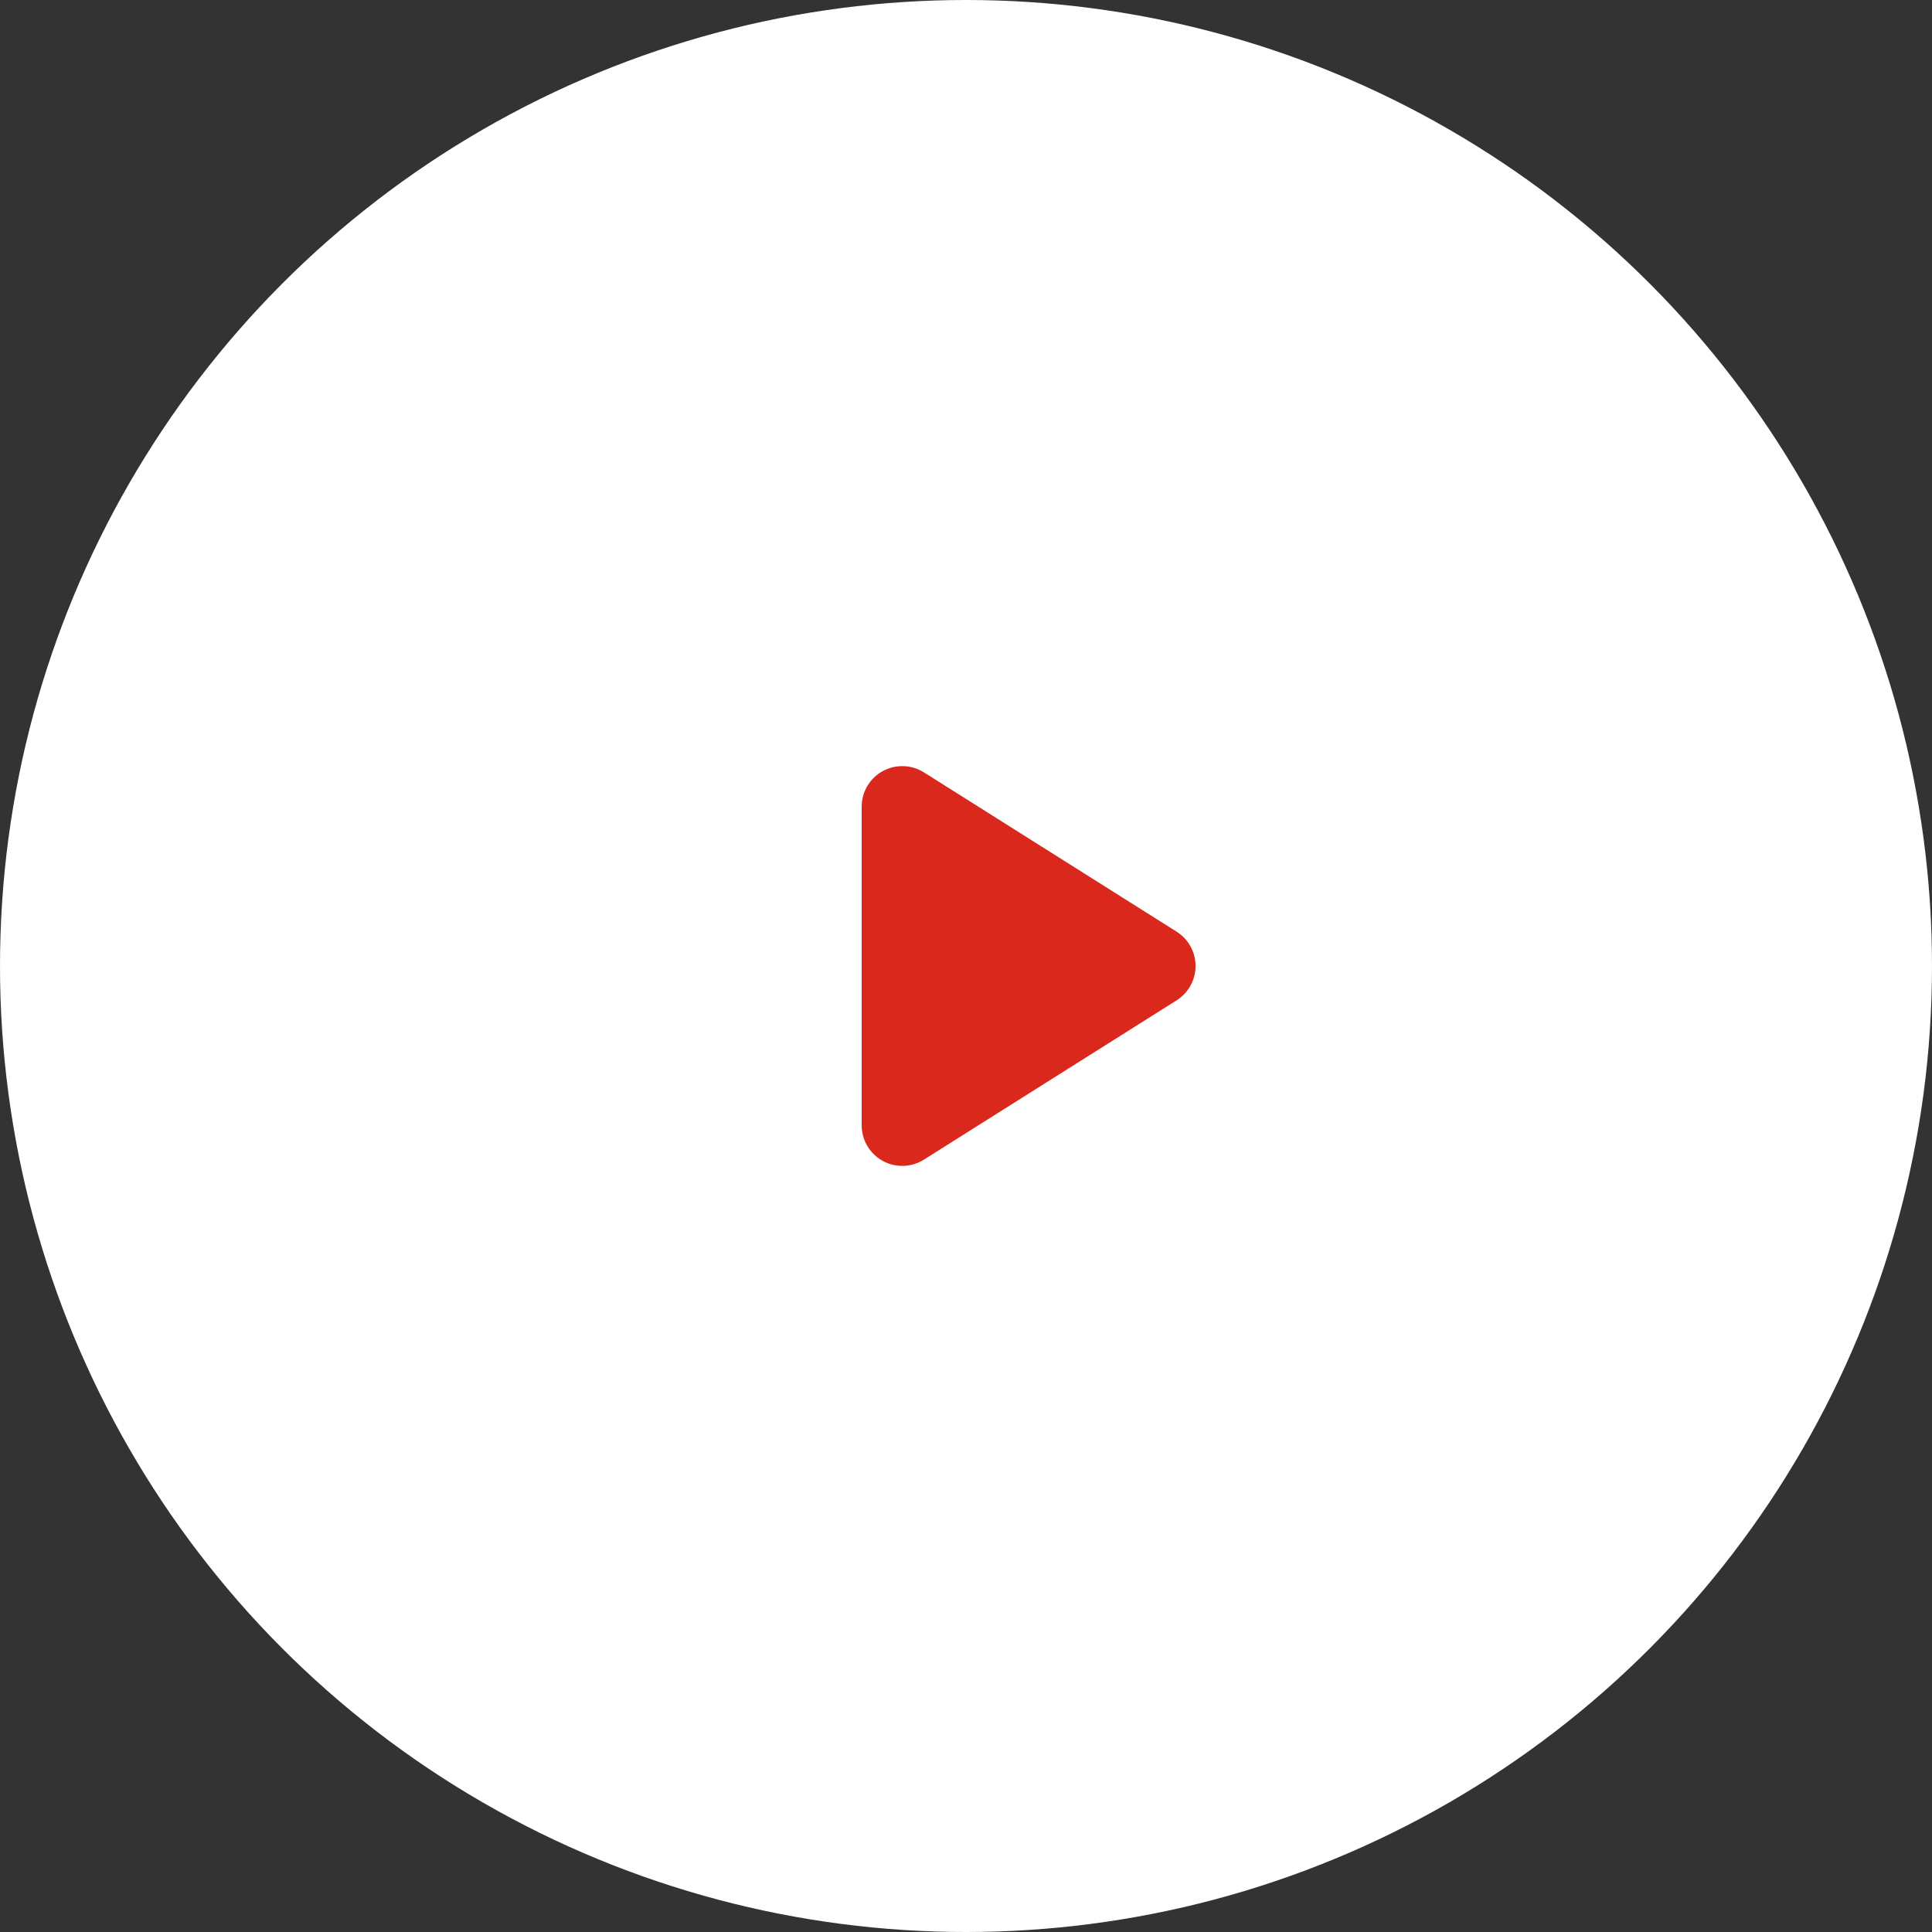 <svg width="100" height="100" viewBox="0 0 100 100" fill="none" xmlns="http://www.w3.org/2000/svg">
<rect x="0" y="0" width="100" height="100" fill="#333333" stroke="none"/>
<circle cx="50" cy="50" r="50" fill="white"/>
<path d="M47.82 39.977C47.502 39.777 47.137 39.666 46.761 39.655C46.386 39.644 46.014 39.734 45.685 39.915C45.357 40.096 45.083 40.363 44.892 40.686C44.701 41.01 44.6 41.378 44.6 41.754V58.246C44.6 58.622 44.701 58.99 44.892 59.314C45.083 59.637 45.357 59.904 45.685 60.085C46.014 60.266 46.386 60.356 46.761 60.345C47.137 60.334 47.502 60.223 47.82 60.023L60.902 51.777C61.202 51.587 61.449 51.325 61.621 51.015C61.792 50.704 61.882 50.355 61.882 50C61.882 49.645 61.792 49.296 61.621 48.985C61.449 48.675 61.202 48.413 60.902 48.223L47.82 39.976V39.977Z" fill="#DA291C"/>
</svg>
